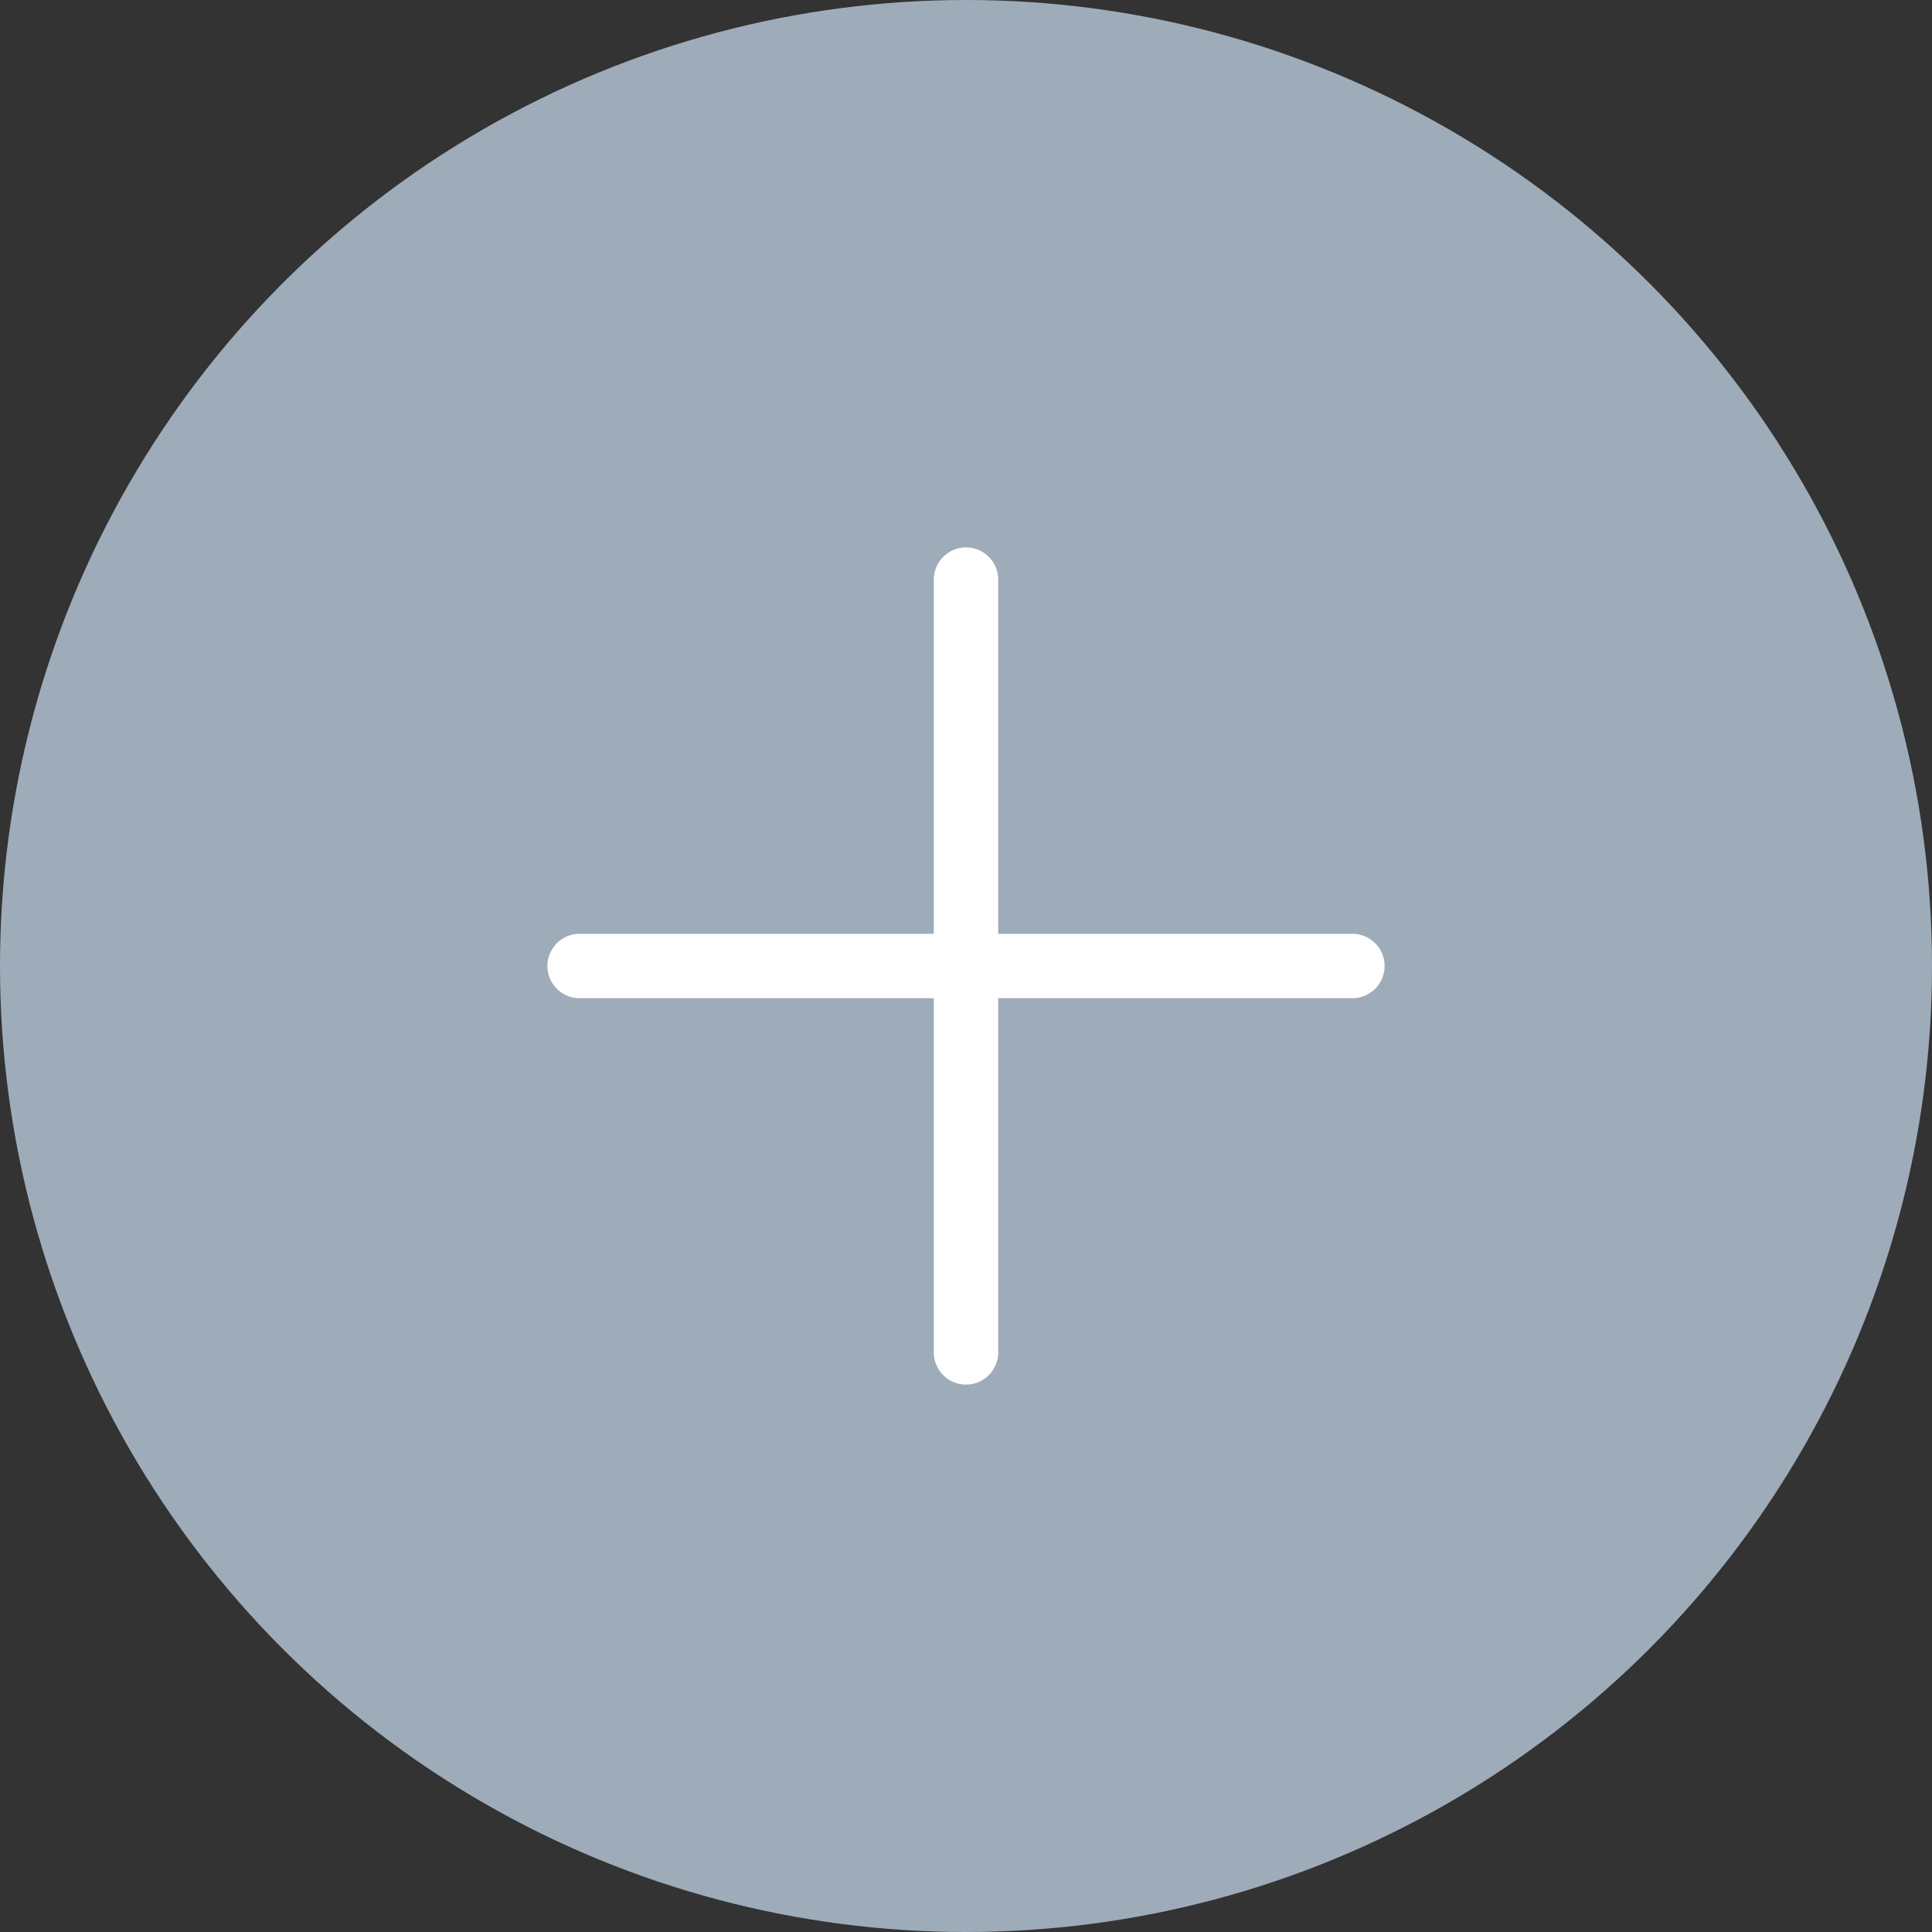 <?xml version="1.0" encoding="UTF-8"?> <svg xmlns="http://www.w3.org/2000/svg" width="30" height="30" viewBox="0 0 30 30" fill="none"><rect x="0" y="0" width="30" height="30" fill="#333333" stroke="none"/><circle cx="15" cy="15" r="15" fill="#9EACBA"></circle><path d="M15 9V21" stroke="white" stroke-linecap="round" stroke-linejoin="round"></path><path d="M9 15L21 15" stroke="white" stroke-linecap="round" stroke-linejoin="round"></path></svg> 